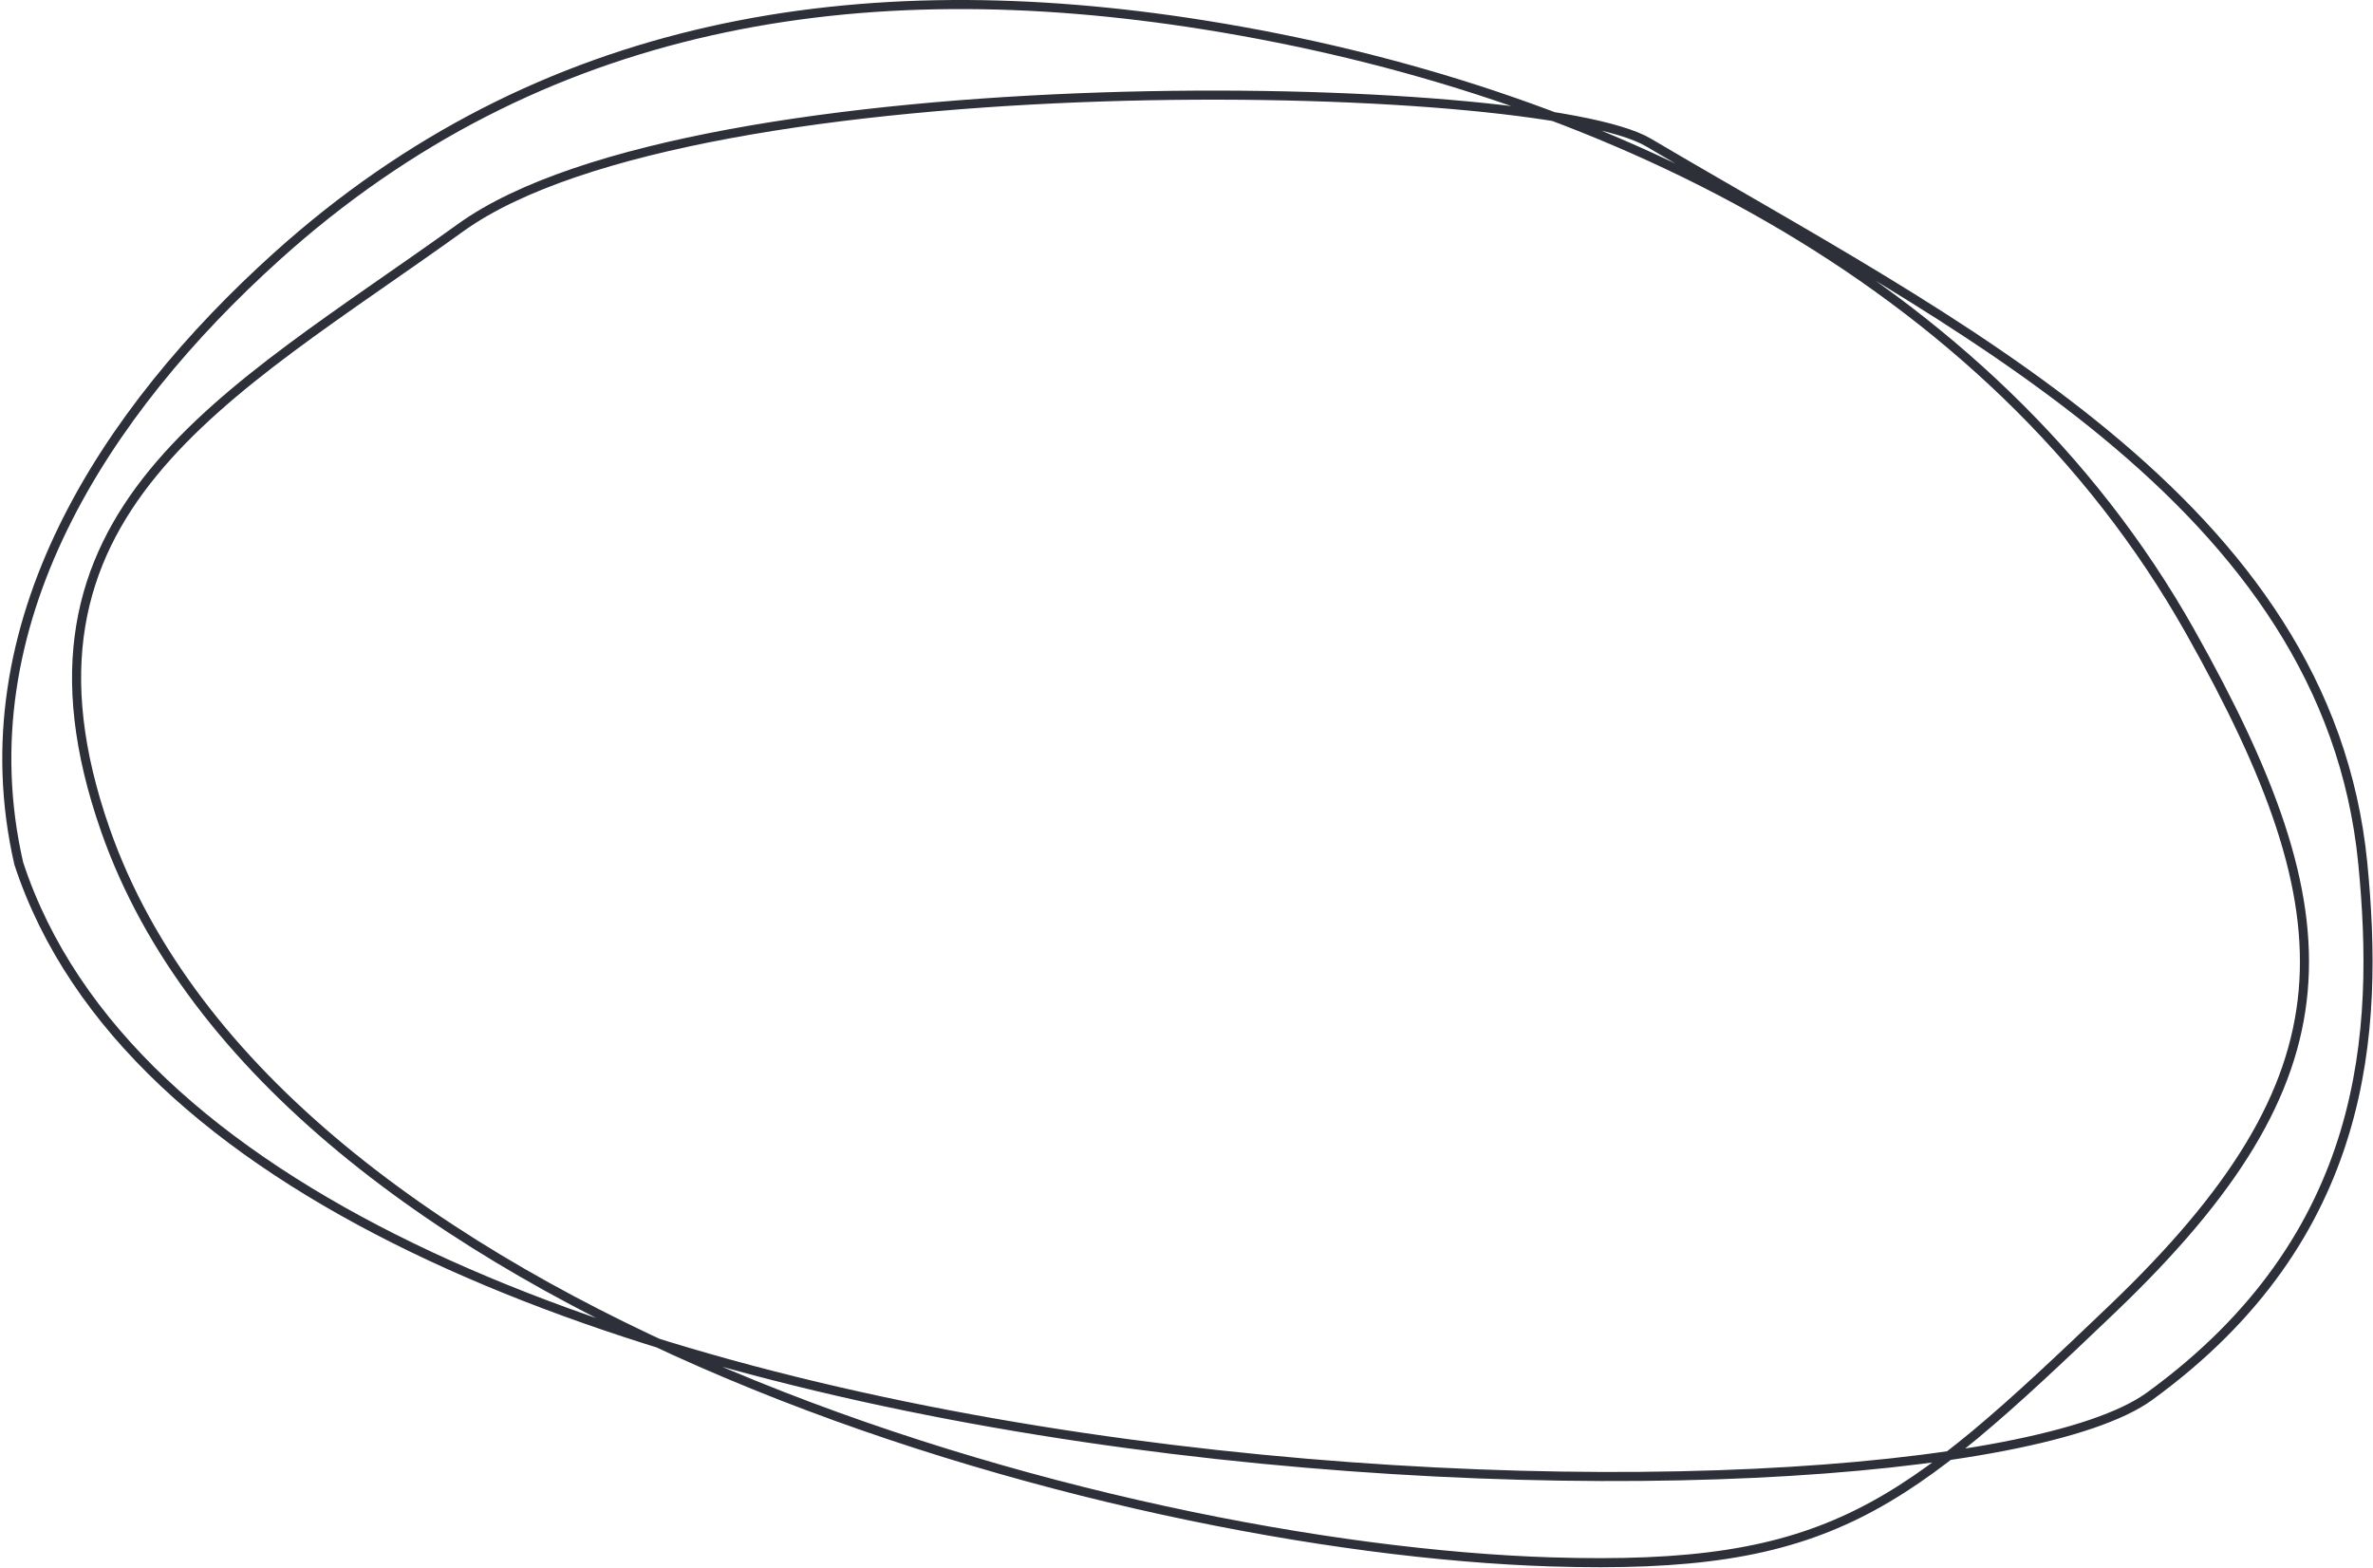 <?xml version="1.0" encoding="UTF-8"?> <svg xmlns="http://www.w3.org/2000/svg" width="1046" height="691" viewBox="0 0 1046 691" fill="none"> <path d="M203.075 100.336C99.555 174.833 -2.763 225.471 46.5 366C121.961 581.262 489.999 682.405 683.5 688.5C806.989 692.389 838.711 665.333 931.091 577C1038.37 474.423 1036.7 405.182 965.511 278.587C876.726 120.7 703.137 38.458 530.854 10.993C379.344 -13.161 238.077 8.246 121.802 113.203C46.755 180.945 -15.884 275.027 8.258 380.588C103.719 671.564 850.5 686 947.5 615.5C1044.5 545 1048.69 454.287 1041.5 380.588C1025.95 221.232 860.172 141.794 726.67 62.833C677.539 33.773 306.596 25.838 203.075 100.336Z" stroke="#2D3039" stroke-width="4" stroke-linecap="round"></path> </svg> 